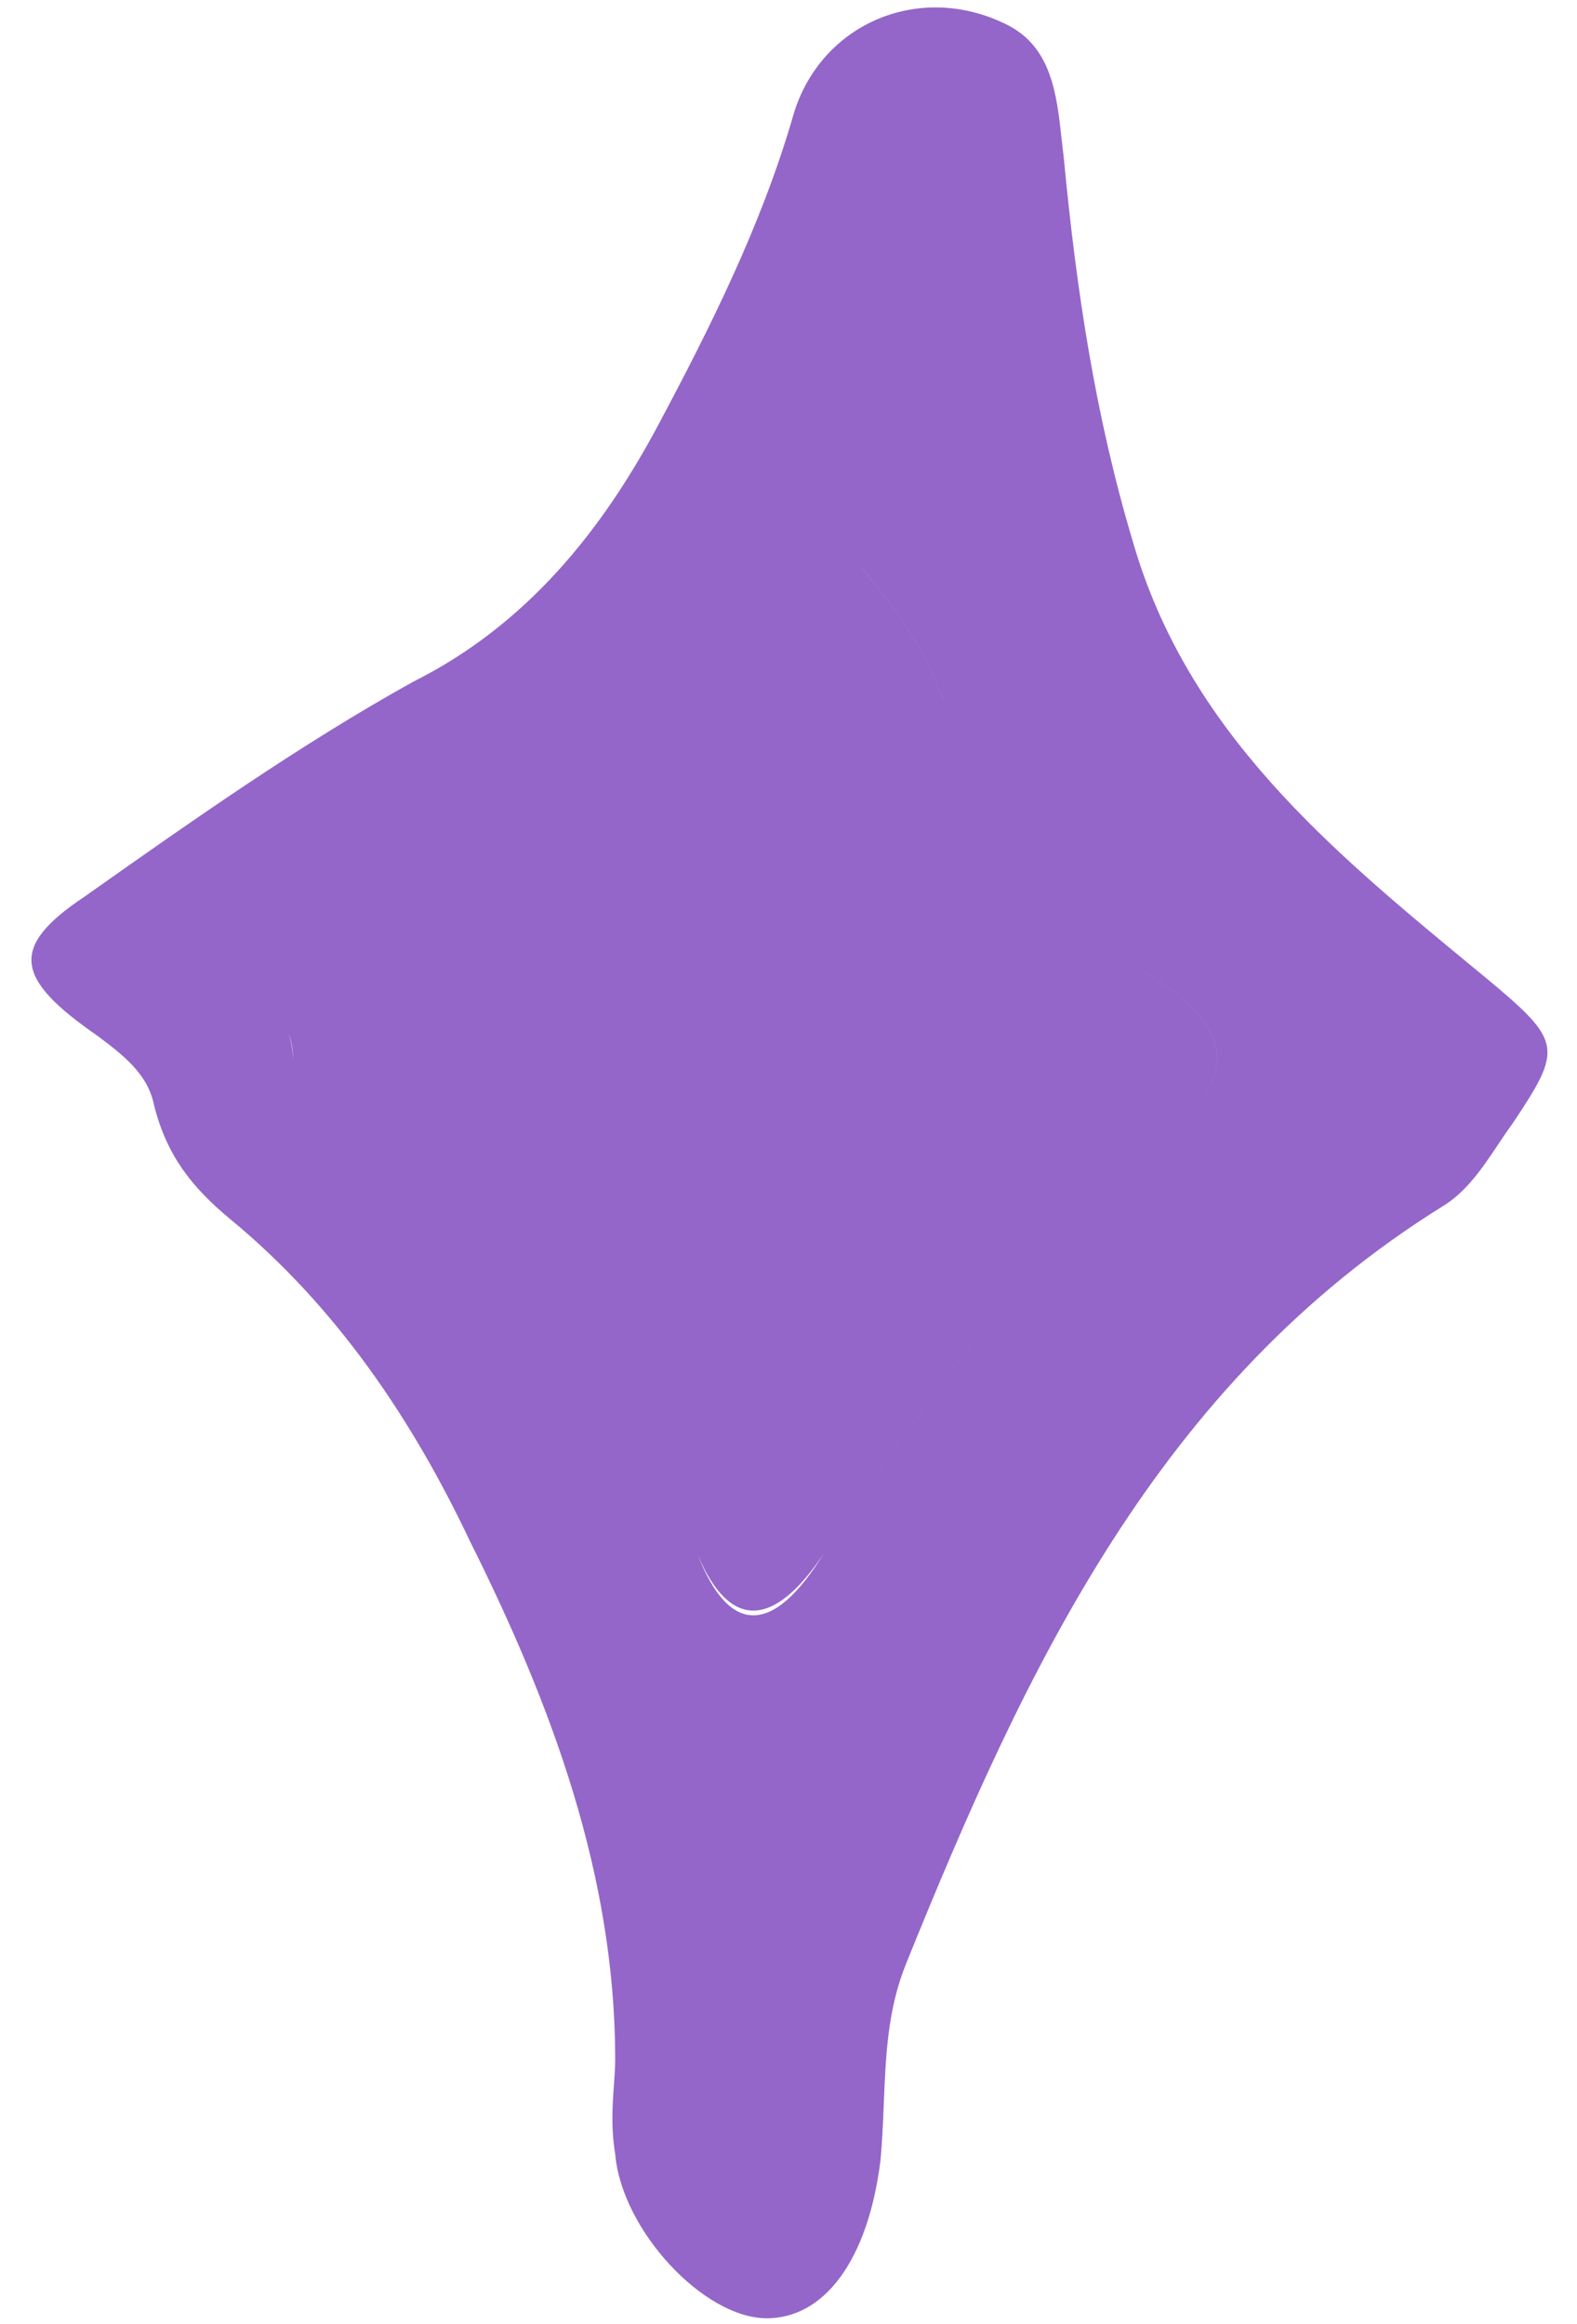 <?xml version="1.0" encoding="UTF-8"?> <svg xmlns="http://www.w3.org/2000/svg" width="38" height="56" viewBox="0 0 38 56" fill="none"><path fill-rule="evenodd" clip-rule="evenodd" d="M11.323 37.133C13.302 41.091 14.824 45.202 14.824 49.617C14.824 49.805 14.81 50.008 14.794 50.226C14.759 50.711 14.719 51.27 14.824 51.9C14.976 53.727 16.955 55.859 18.477 55.859C19.847 55.859 20.913 54.489 21.217 52.053C21.26 51.581 21.279 51.122 21.297 50.671C21.344 49.521 21.389 48.427 21.826 47.333C24.718 40.178 27.915 33.327 34.765 29.064C35.336 28.721 35.735 28.122 36.092 27.587C36.211 27.408 36.325 27.237 36.439 27.085C37.657 25.258 37.657 25.105 35.831 23.583C35.716 23.488 35.601 23.394 35.486 23.299C32.093 20.499 28.631 17.643 27.306 13.078C26.393 10.033 25.936 6.989 25.632 3.791C25.614 3.652 25.599 3.51 25.583 3.367C25.463 2.269 25.34 1.133 24.262 0.594C22.131 -0.471 19.695 0.594 19.086 2.878C18.325 5.466 17.107 7.902 15.89 10.186C14.52 12.774 12.693 15.058 9.953 16.428C7.213 17.95 4.626 19.777 2.038 21.604L2.038 21.604C0.211 22.822 0.363 23.583 2.342 24.953C2.951 25.41 3.56 25.867 3.712 26.628C4.017 27.846 4.625 28.607 5.539 29.368C8.127 31.5 9.953 34.24 11.323 37.133ZM6.933 24.853C7.039 25.103 7.057 25.425 7.06 25.529C7.06 25.378 7.051 25.119 6.933 24.853ZM16.81 37.456C17.571 39.416 18.634 39.41 19.847 37.437C22.283 33.783 24.718 30.282 28.067 27.389C29.894 25.867 29.742 24.801 27.611 23.431C27.524 23.371 27.438 23.311 27.354 23.25C27.438 23.311 27.523 23.371 27.61 23.431C29.741 24.801 29.893 25.867 28.067 27.389C24.718 30.282 22.282 33.783 19.847 37.437C18.633 39.258 17.571 39.264 16.81 37.456ZM22.743 16.895C22.742 16.891 22.741 16.888 22.74 16.884C22.283 15.666 21.674 14.753 20.761 13.687C20.761 13.687 20.761 13.688 20.76 13.688C21.674 14.753 22.282 15.666 22.739 16.884C22.74 16.888 22.742 16.891 22.743 16.895Z" fill="#9466C9"></path></svg> 